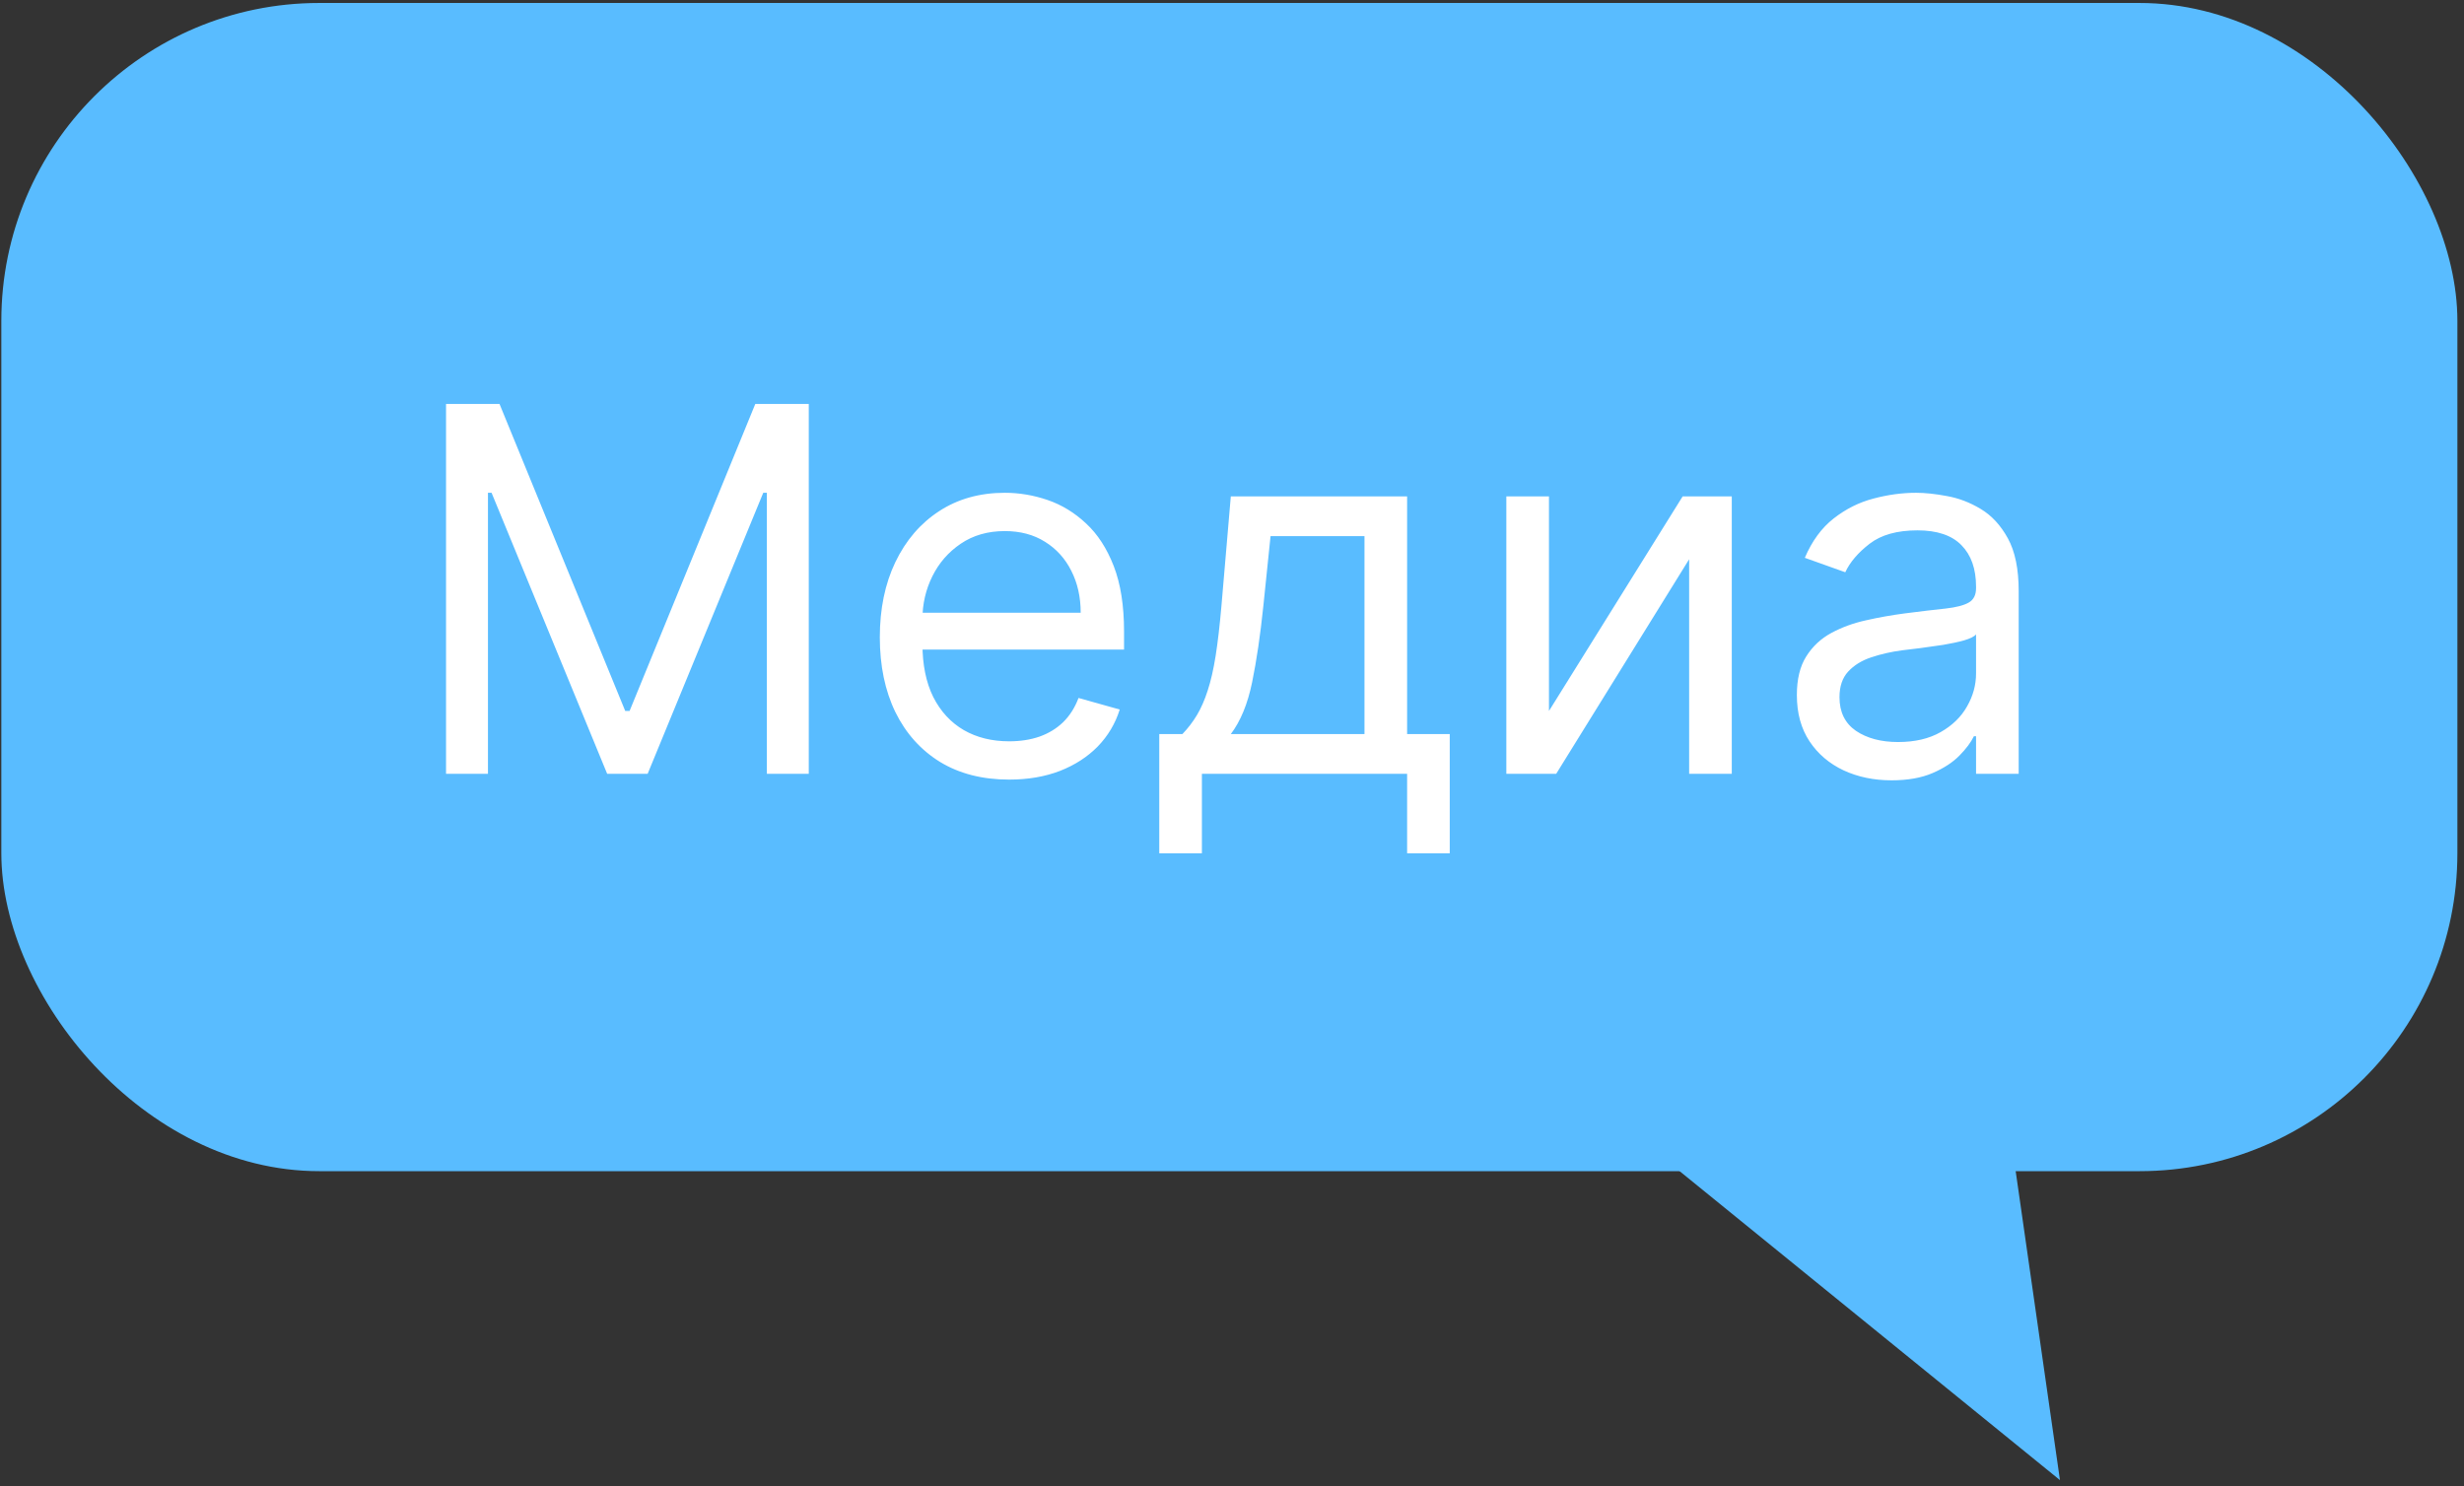 <?xml version="1.0" encoding="UTF-8"?> <svg xmlns="http://www.w3.org/2000/svg" width="310" height="187" viewBox="0 0 310 187" fill="none"><rect x="0" y="0" width="310" height="187" fill="#333333" stroke="none"/><path d="M259.167 186.251L193.246 132.695L247.119 102.176L259.167 186.251Z" fill="#59BCFF"></path><rect x="0.168" y="0.374" width="309" height="147" rx="40" fill="#59BCFF"></rect><path d="M56.117 50.829H62.844L78.662 89.465H79.208L95.026 50.829H101.753V97.374H96.481V62.01H96.026L81.481 97.374H76.39L61.844 62.01H61.39V97.374H56.117V50.829ZM126.963 98.101C123.6 98.101 120.698 97.359 118.259 95.874C115.835 94.374 113.963 92.283 112.645 89.601C111.342 86.904 110.691 83.768 110.691 80.192C110.691 76.616 111.342 73.465 112.645 70.738C113.963 67.995 115.797 65.859 118.145 64.329C120.509 62.783 123.266 62.01 126.418 62.01C128.236 62.01 130.032 62.313 131.804 62.919C133.577 63.526 135.191 64.51 136.645 65.874C138.1 67.222 139.259 69.01 140.123 71.238C140.986 73.465 141.418 76.207 141.418 79.465V81.738H114.509V77.101H135.963C135.963 75.132 135.569 73.374 134.782 71.829C134.009 70.283 132.903 69.063 131.463 68.169C130.039 67.275 128.357 66.829 126.418 66.829C124.282 66.829 122.433 67.359 120.873 68.419C119.327 69.465 118.138 70.829 117.304 72.51C116.471 74.192 116.054 75.995 116.054 77.919V81.01C116.054 83.647 116.509 85.882 117.418 87.715C118.342 89.533 119.623 90.919 121.259 91.874C122.895 92.813 124.797 93.283 126.963 93.283C128.373 93.283 129.645 93.086 130.782 92.692C131.933 92.283 132.926 91.677 133.759 90.874C134.592 90.056 135.236 89.041 135.691 87.829L140.873 89.283C140.327 91.041 139.41 92.586 138.123 93.919C136.835 95.238 135.244 96.268 133.35 97.01C131.456 97.738 129.327 98.101 126.963 98.101ZM145.85 107.374V92.374H148.759C149.471 91.632 150.085 90.829 150.6 89.965C151.115 89.101 151.562 88.079 151.941 86.897C152.335 85.7 152.668 84.245 152.941 82.533C153.213 80.806 153.456 78.722 153.668 76.283L154.85 62.465H177.032V92.374H182.395V107.374H177.032V97.374H151.213V107.374H145.85ZM154.85 92.374H171.668V67.465H159.85L158.941 76.283C158.562 79.935 158.092 83.124 157.532 85.851C156.971 88.579 156.077 90.753 154.85 92.374ZM194.878 89.465L211.696 62.465H217.878V97.374H212.515V70.374L195.787 97.374H189.515V62.465H194.878V89.465ZM237.975 98.192C235.763 98.192 233.755 97.775 231.952 96.942C230.149 96.094 228.717 94.874 227.657 93.283C226.596 91.677 226.066 89.738 226.066 87.465C226.066 85.465 226.46 83.844 227.248 82.601C228.035 81.344 229.088 80.359 230.407 79.647C231.725 78.935 233.179 78.404 234.77 78.056C236.376 77.692 237.99 77.404 239.611 77.192C241.732 76.919 243.452 76.715 244.77 76.579C246.104 76.427 247.073 76.177 247.679 75.829C248.301 75.48 248.611 74.874 248.611 74.01V73.829C248.611 71.586 247.998 69.844 246.77 68.601C245.558 67.359 243.717 66.738 241.248 66.738C238.687 66.738 236.679 67.298 235.225 68.419C233.77 69.541 232.748 70.738 232.157 72.01L227.066 70.192C227.975 68.071 229.187 66.419 230.702 65.238C232.232 64.041 233.899 63.207 235.702 62.738C237.52 62.253 239.308 62.01 241.066 62.01C242.187 62.01 243.475 62.147 244.929 62.419C246.399 62.677 247.816 63.215 249.179 64.033C250.558 64.851 251.702 66.086 252.611 67.738C253.52 69.389 253.975 71.601 253.975 74.374V97.374H248.611V92.647H248.338C247.975 93.404 247.369 94.215 246.52 95.079C245.672 95.942 244.543 96.677 243.134 97.283C241.725 97.889 240.005 98.192 237.975 98.192ZM238.793 93.374C240.914 93.374 242.702 92.957 244.157 92.124C245.626 91.291 246.732 90.215 247.475 88.897C248.232 87.579 248.611 86.192 248.611 84.738V79.829C248.384 80.101 247.884 80.351 247.111 80.579C246.354 80.791 245.475 80.98 244.475 81.147C243.49 81.298 242.528 81.435 241.588 81.556C240.664 81.662 239.914 81.753 239.338 81.829C237.944 82.01 236.641 82.306 235.429 82.715C234.232 83.109 233.263 83.707 232.52 84.51C231.793 85.298 231.429 86.374 231.429 87.738C231.429 89.601 232.119 91.01 233.498 91.965C234.891 92.904 236.657 93.374 238.793 93.374Z" fill="white"></path></svg> 